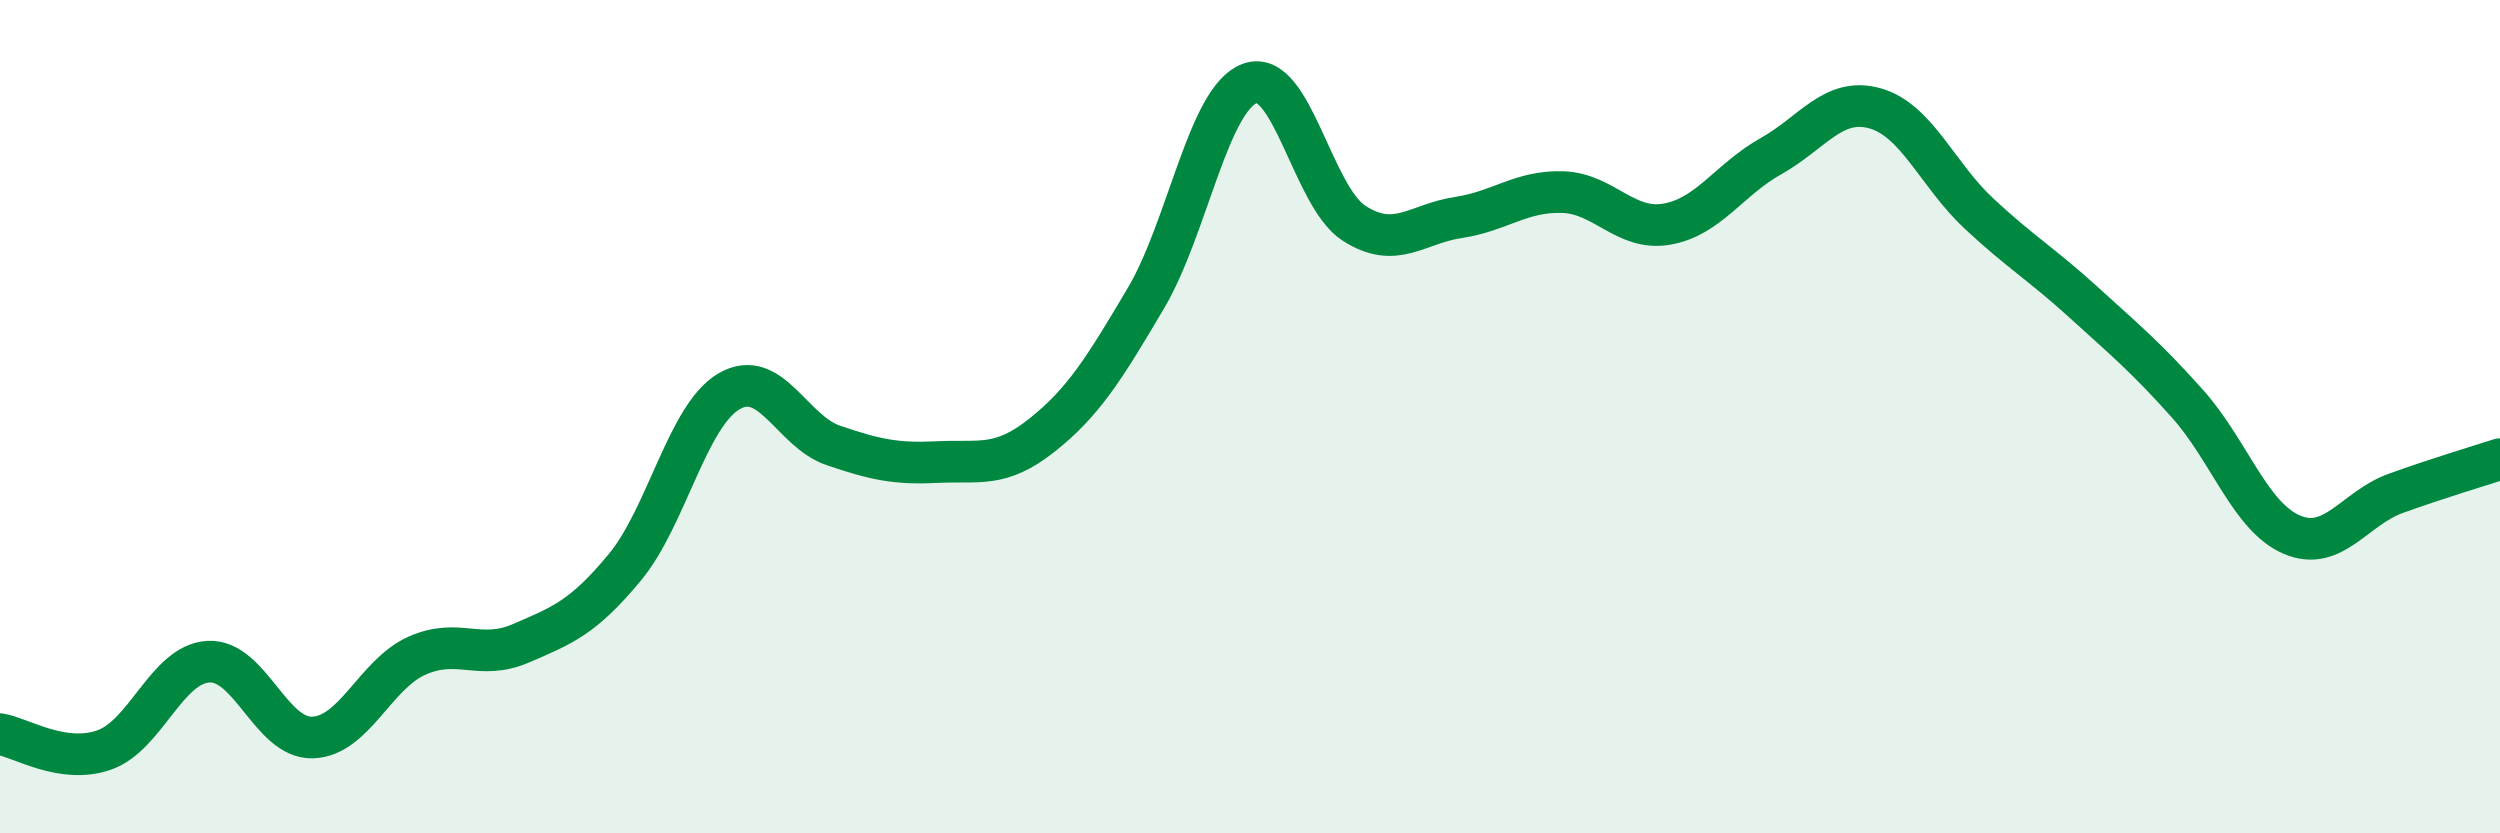 
    <svg width="60" height="20" viewBox="0 0 60 20" xmlns="http://www.w3.org/2000/svg">
      <path
        d="M 0,17.62 C 0.5,17.7 1.5,18.35 2.5,18 C 3.5,17.65 4,15.94 5,15.88 C 6,15.82 6.5,17.73 7.5,17.7 C 8.5,17.67 9,16.19 10,15.74 C 11,15.29 11.5,15.87 12.5,15.44 C 13.5,15.01 14,14.82 15,13.61 C 16,12.4 16.5,9.97 17.5,9.39 C 18.5,8.81 19,10.35 20,10.69 C 21,11.03 21.5,11.14 22.5,11.09 C 23.5,11.04 24,11.24 25,10.45 C 26,9.66 26.5,8.85 27.5,7.16 C 28.5,5.47 29,2.36 30,2 C 31,1.64 31.5,4.72 32.5,5.36 C 33.5,6 34,5.37 35,5.22 C 36,5.07 36.5,4.58 37.5,4.61 C 38.5,4.64 39,5.55 40,5.38 C 41,5.21 41.5,4.31 42.5,3.75 C 43.5,3.19 44,2.32 45,2.6 C 46,2.88 46.5,4.2 47.5,5.13 C 48.5,6.06 49,6.34 50,7.25 C 51,8.16 51.5,8.57 52.5,9.69 C 53.5,10.81 54,12.4 55,12.83 C 56,13.26 56.5,12.2 57.5,11.84 C 58.5,11.48 59.5,11.18 60,11.02L60 20L0 20Z"
        fill="#008740"
        opacity="0.1"
        stroke-linecap="round"
        stroke-linejoin="round"
      />
      <path
        d="M 0,17.62 C 0.5,17.7 1.5,18.35 2.5,18 C 3.5,17.65 4,15.94 5,15.88 C 6,15.82 6.5,17.73 7.5,17.7 C 8.5,17.67 9,16.19 10,15.74 C 11,15.29 11.5,15.87 12.5,15.44 C 13.5,15.01 14,14.82 15,13.61 C 16,12.4 16.5,9.97 17.5,9.39 C 18.5,8.81 19,10.35 20,10.69 C 21,11.03 21.5,11.14 22.5,11.09 C 23.5,11.04 24,11.24 25,10.45 C 26,9.66 26.5,8.85 27.5,7.16 C 28.5,5.47 29,2.36 30,2 C 31,1.64 31.5,4.72 32.5,5.36 C 33.5,6 34,5.37 35,5.22 C 36,5.07 36.5,4.58 37.5,4.61 C 38.5,4.64 39,5.55 40,5.38 C 41,5.21 41.5,4.31 42.5,3.75 C 43.5,3.19 44,2.32 45,2.6 C 46,2.88 46.5,4.2 47.5,5.13 C 48.5,6.06 49,6.34 50,7.25 C 51,8.16 51.5,8.57 52.5,9.69 C 53.5,10.81 54,12.4 55,12.83 C 56,13.26 56.5,12.2 57.5,11.84 C 58.5,11.48 59.5,11.18 60,11.02"
        stroke="#008740"
        stroke-width="1"
        fill="none"
        stroke-linecap="round"
        stroke-linejoin="round"
      />
    </svg>
  